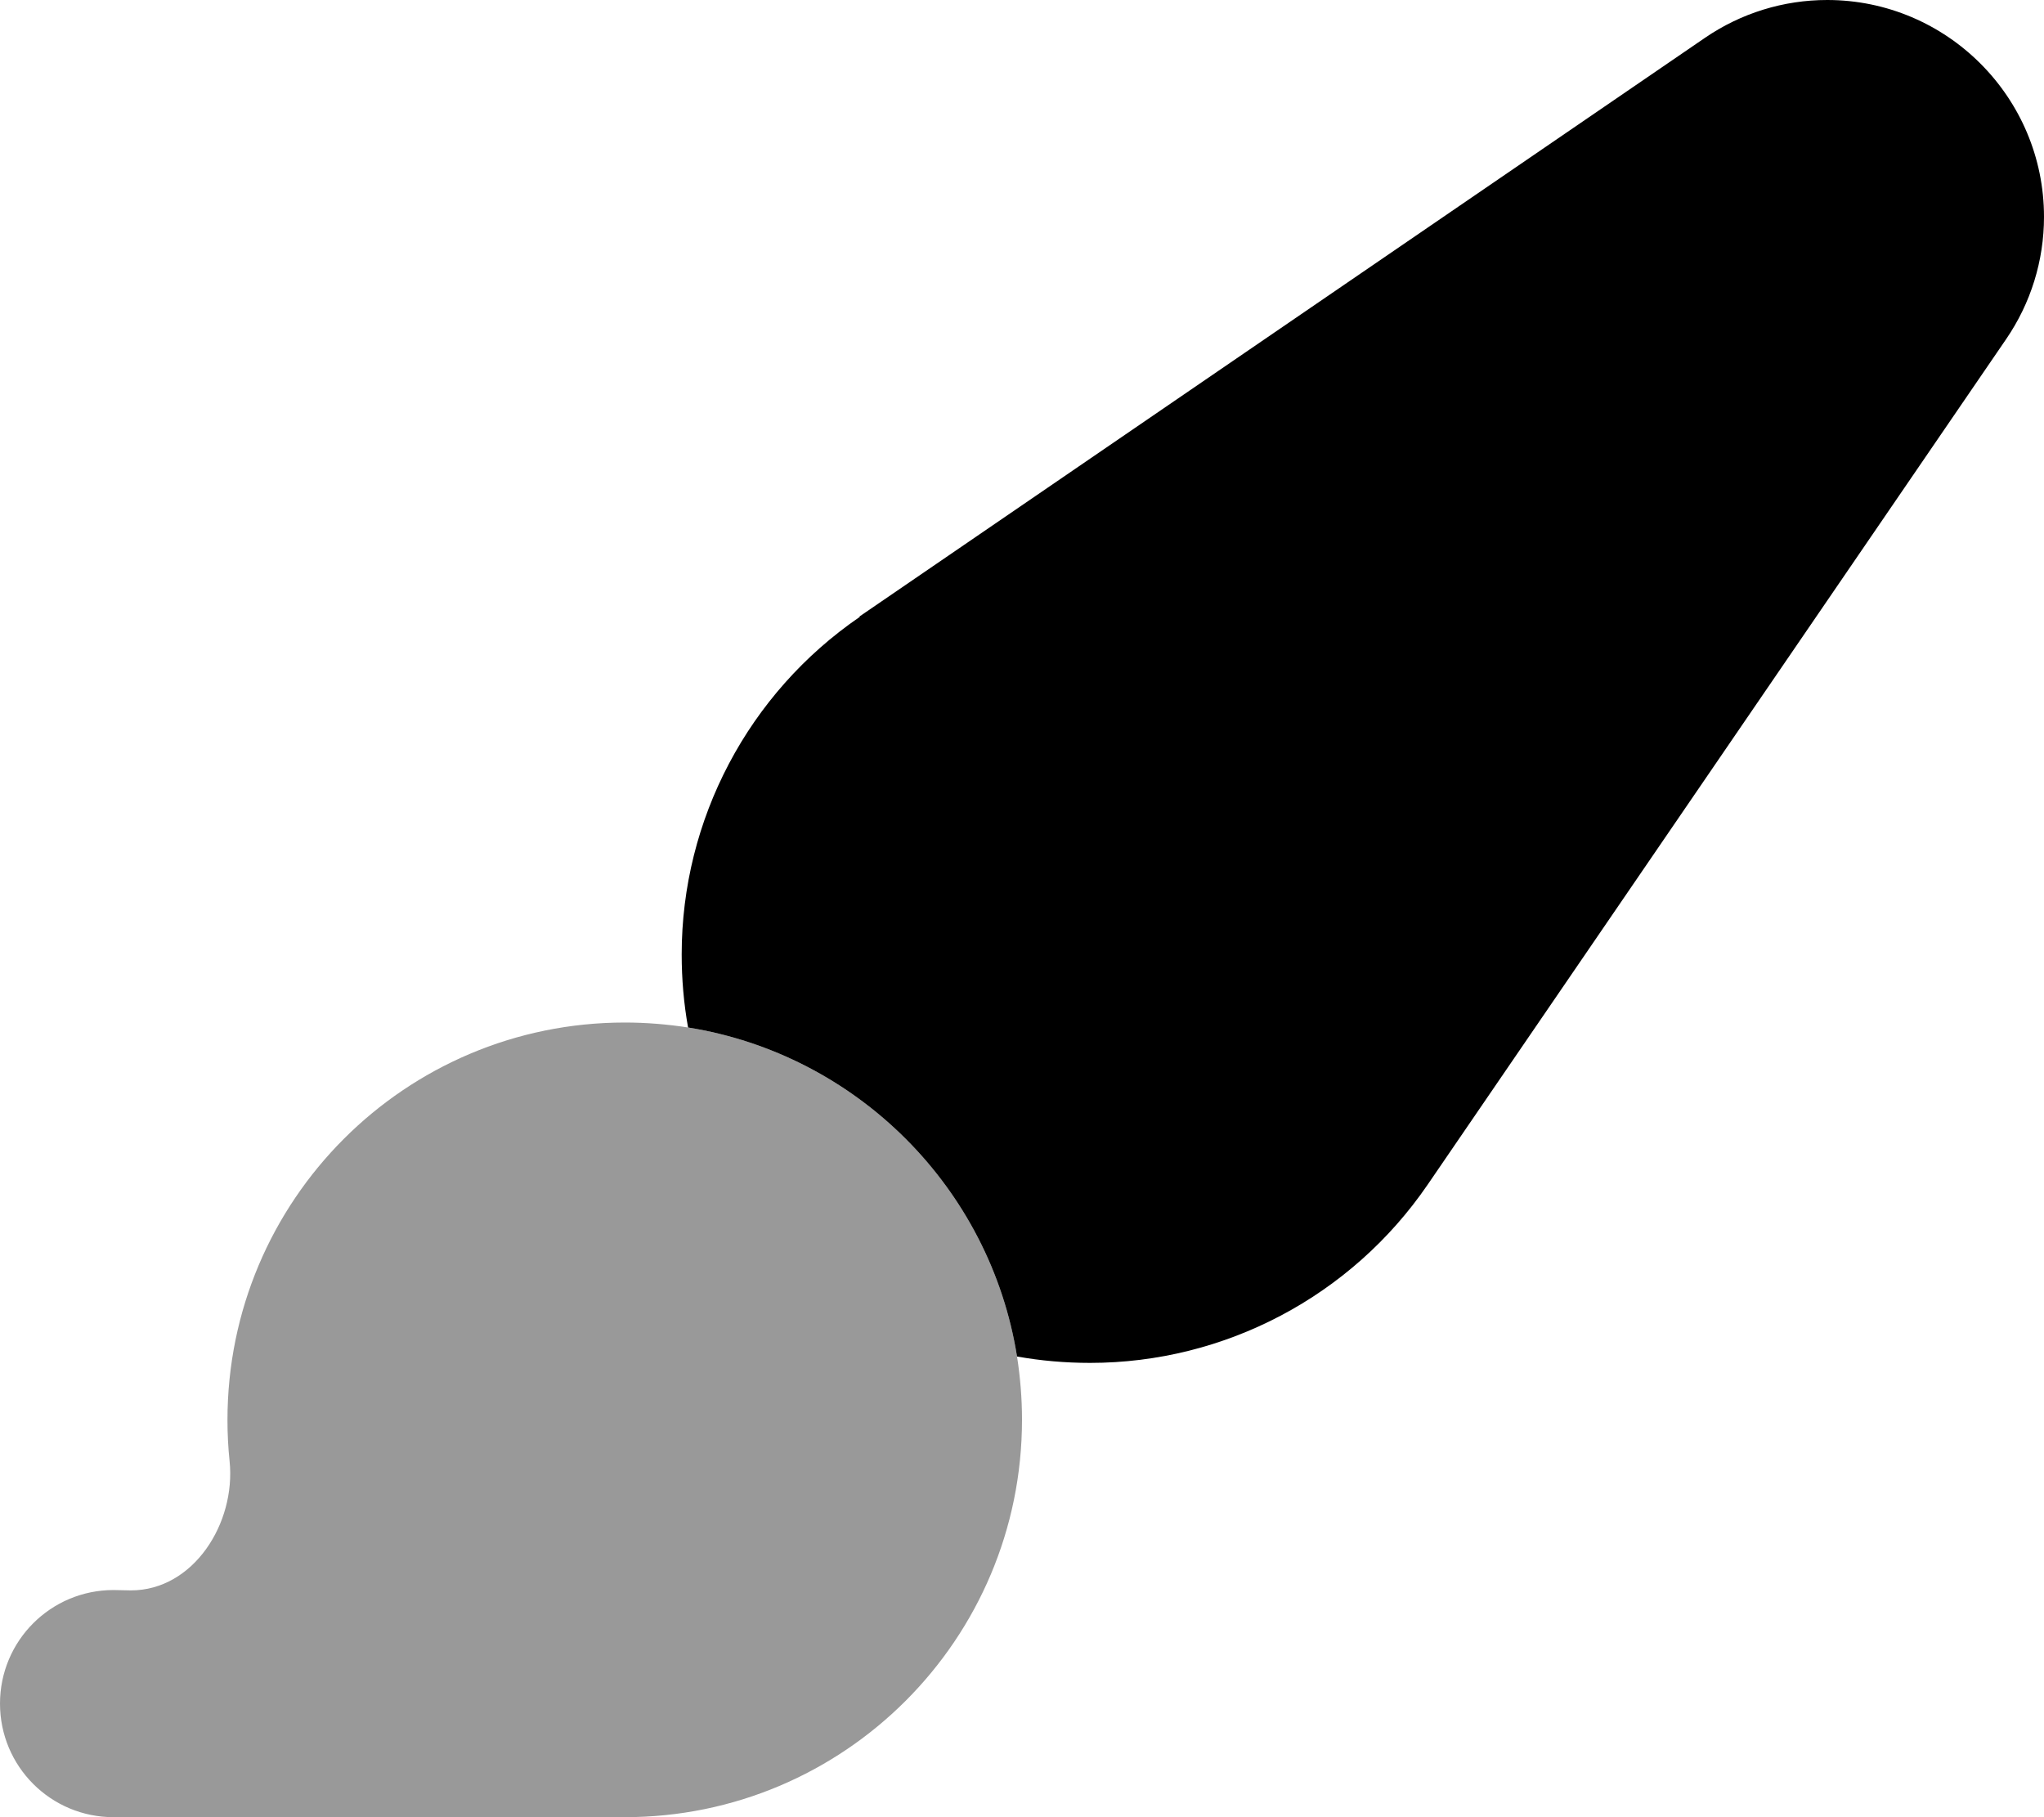 <svg xmlns="http://www.w3.org/2000/svg" viewBox="0 0 576 512"><!--! Font Awesome Pro 7.0.0 by @fontawesome - https://fontawesome.com License - https://fontawesome.com/license (Commercial License) Copyright 2025 Fonticons, Inc. --><path opacity=".4" fill="currentColor" d="M0 480c0 17.7 14.3 32 32 32l144 0c61.9 0 112-50.1 112-112 0-6.1-.5-12-1.4-17.8-7.6-47.6-45.2-85.1-92.7-92.7-5.8-.9-11.8-1.4-17.8-1.4-61.9 0-112 50.1-112 112 0 3.9 .2 7.8 .6 11.6 1.8 17.5-10.2 36.4-27.8 36.4L32 448c-17.7 0-32 14.3-32 32z"/><path fill="currentColor" d="M242.2 173.7l238.2-163c10.2-7 22.2-10.7 34.5-10.7 33.7 0 61.1 27.4 61.1 61.1 0 12.3-3.7 24.3-10.7 34.5l-163 238.2c-21.5 31.4-57.1 50.2-95.1 50.2-7 0-13.9-.6-20.6-1.8-7.6-47.6-45.2-85.1-92.7-92.7-1.2-6.7-1.8-13.6-1.8-20.6 0-38 18.8-73.6 50.2-95.1z"/></svg>